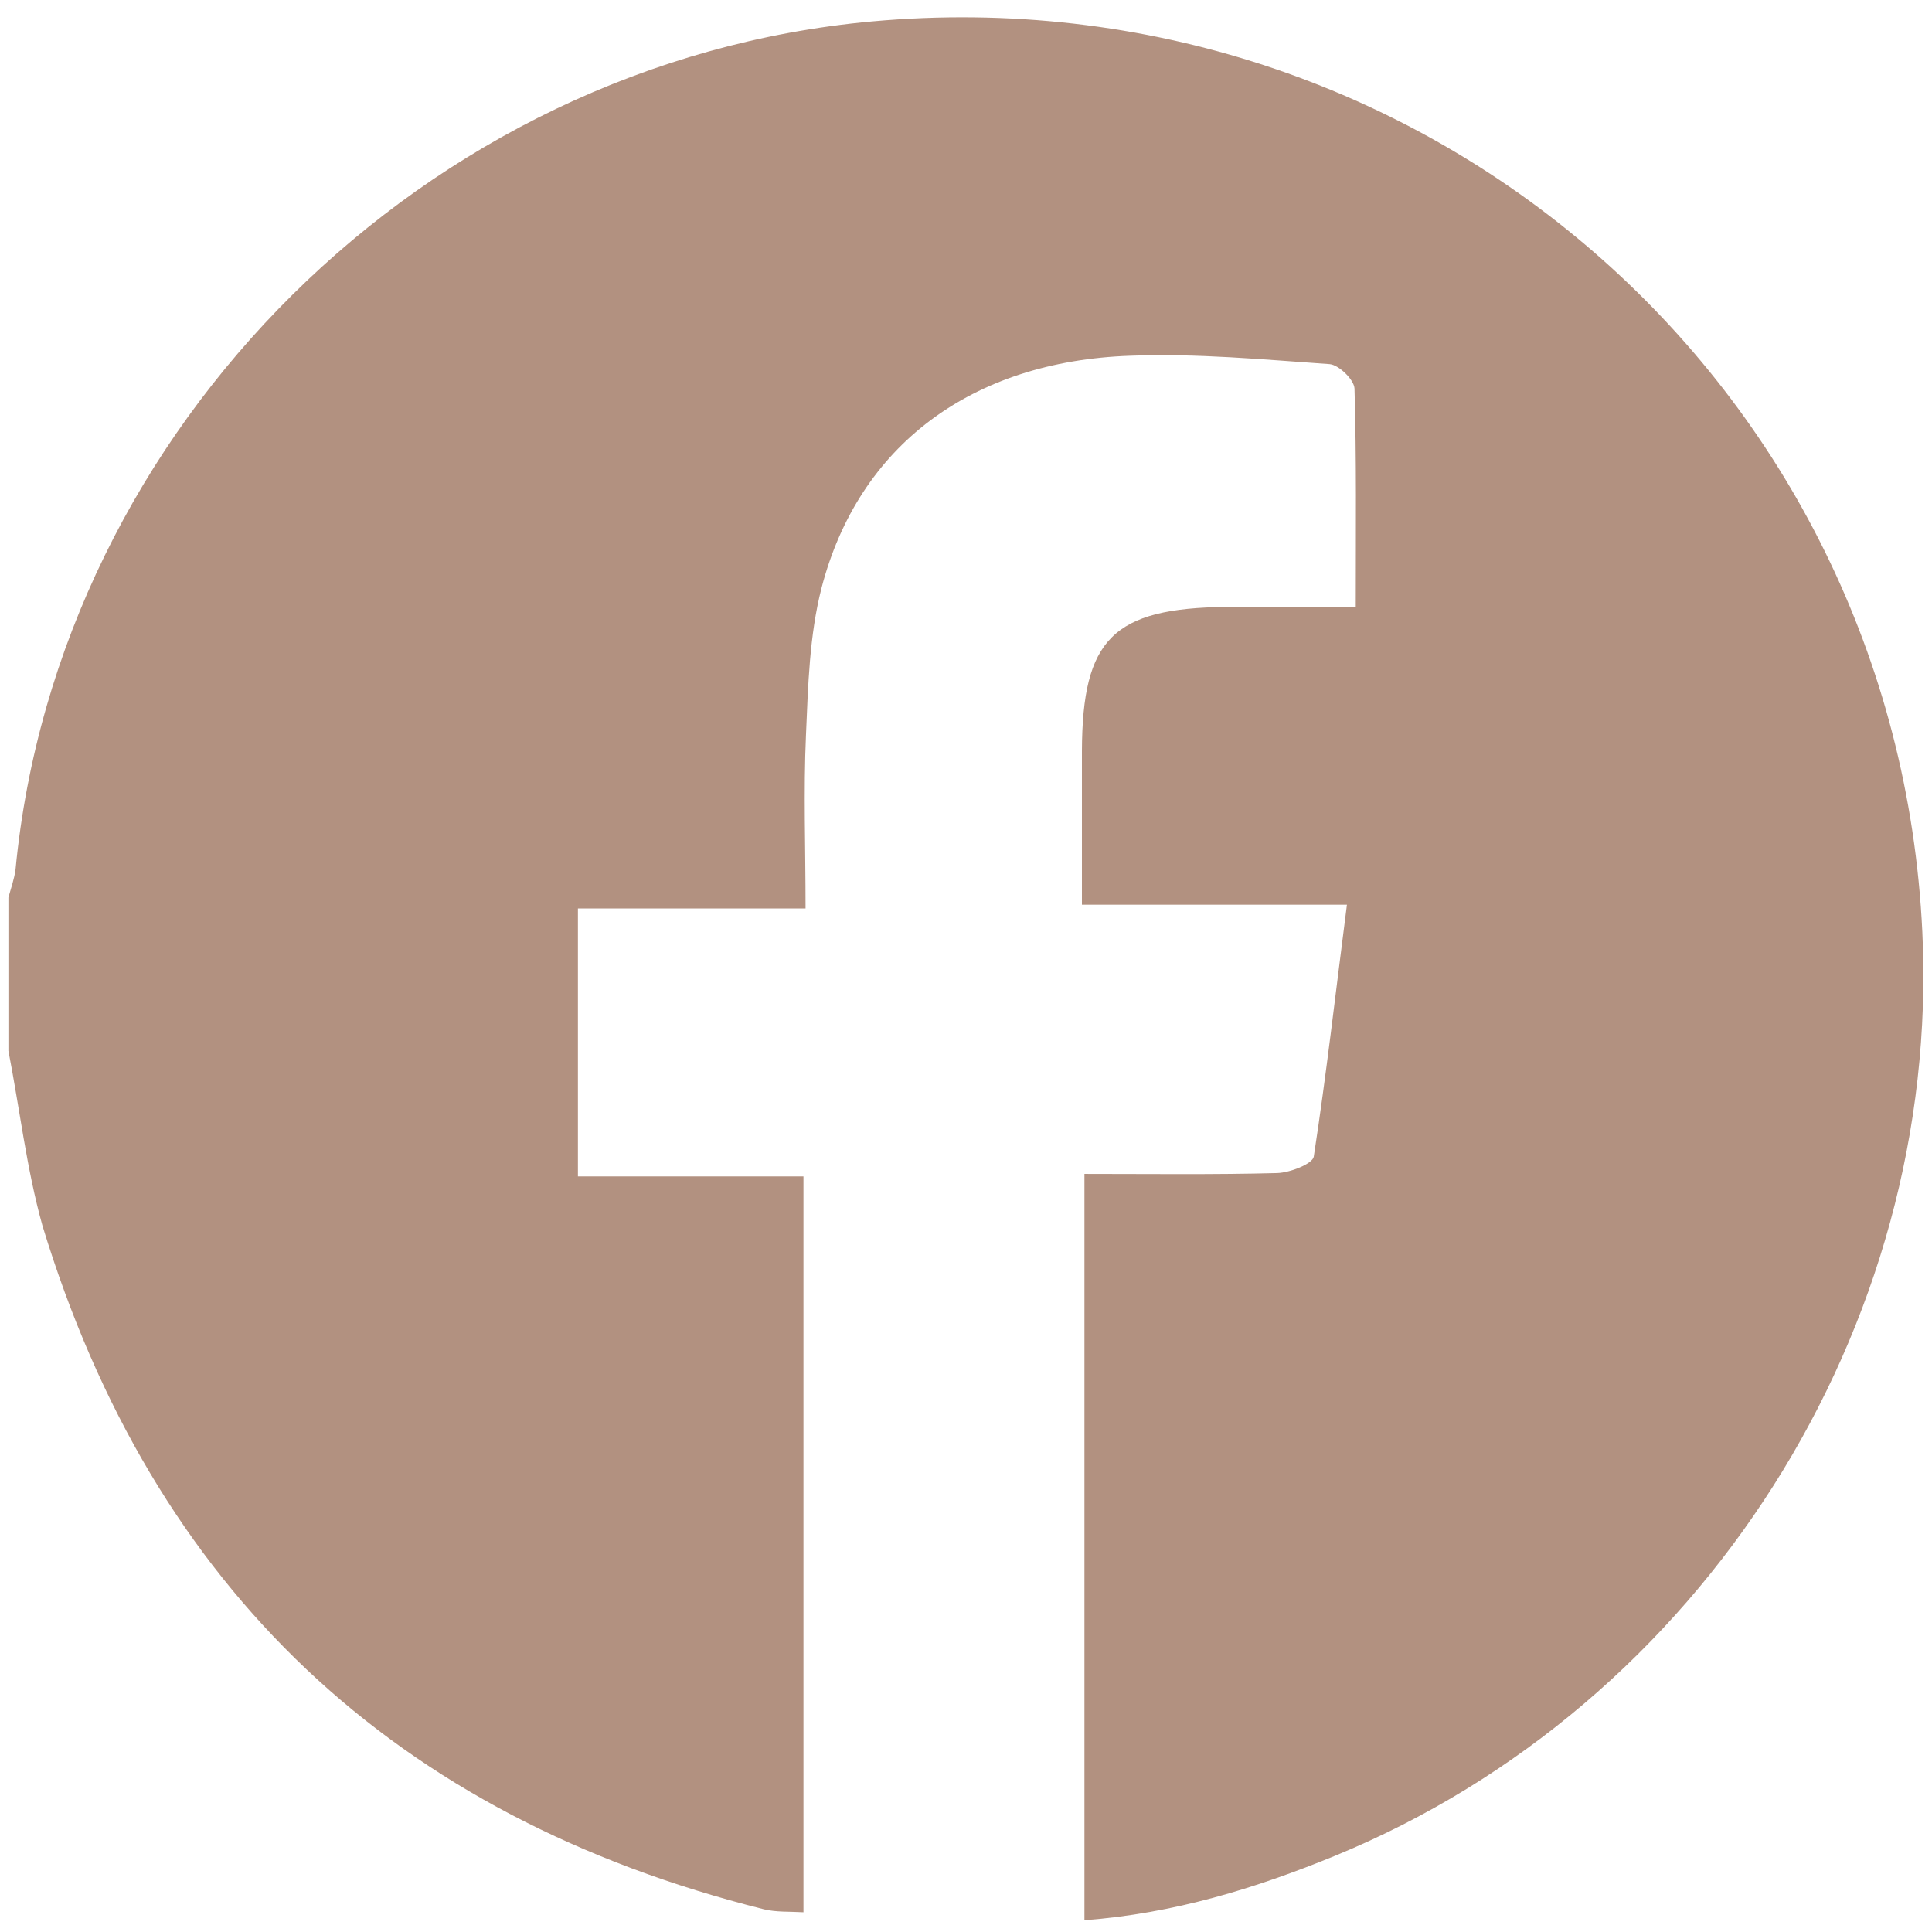 <?xml version="1.0" encoding="UTF-8"?>
<!-- Generator: Adobe Illustrator 24.0.0, SVG Export Plug-In . SVG Version: 6.00 Build 0)  -->
<svg xmlns="http://www.w3.org/2000/svg" xmlns:xlink="http://www.w3.org/1999/xlink" version="1.1" id="Calque_1" x="0px" y="0px" viewBox="0 0 46 46" style="enable-background:new 0 0 46 46;" xml:space="preserve">
<style type="text/css">
	.st0{fill:#B29180;}
</style>
<g>
	<g>
		<path class="st0" d="M0.2,25.02c0-1.22,0-2.43,0-3.65c0.06-0.22,0.14-0.44,0.17-0.67C1.38,10.16,10.15,1.48,20.76,0.51    c13.1-1.19,24.39,8.6,25.01,21.68c0.45,9.43-5.25,18.4-13.97,21.99c-1.9,0.78-3.85,1.38-5.98,1.54c0-5.94,0-11.8,0-17.77    c1.57,0,3.08,0.02,4.59-0.02c0.31-0.01,0.84-0.22,0.87-0.39c0.3-1.95,0.52-3.91,0.79-6c-2.18,0-4.22,0-6.31,0c0-1.3,0-2.48,0-3.66    c0.01-2.67,0.74-3.4,3.44-3.43c1-0.01,2,0,3.08,0c0-1.83,0.02-3.52-0.03-5.2c-0.01-0.21-0.37-0.56-0.59-0.58    c-1.58-0.11-3.17-0.26-4.75-0.2c-3.78,0.13-6.47,2.14-7.35,5.53c-0.29,1.13-0.32,2.33-0.37,3.5c-0.06,1.34-0.01,2.68-0.01,4.13    c-1.91,0-3.68,0-5.42,0c0,2.16,0,4.2,0,6.38c1.84,0,3.61,0,5.37,0c0,5.91,0,11.67,0,17.52c-0.35-0.02-0.65,0-0.94-0.07    c-8.77-2.2-14.54-7.6-17.18-16.28C0.63,27.82,0.47,26.4,0.2,25.02z"></path>
	</g>
</g>
</svg>
